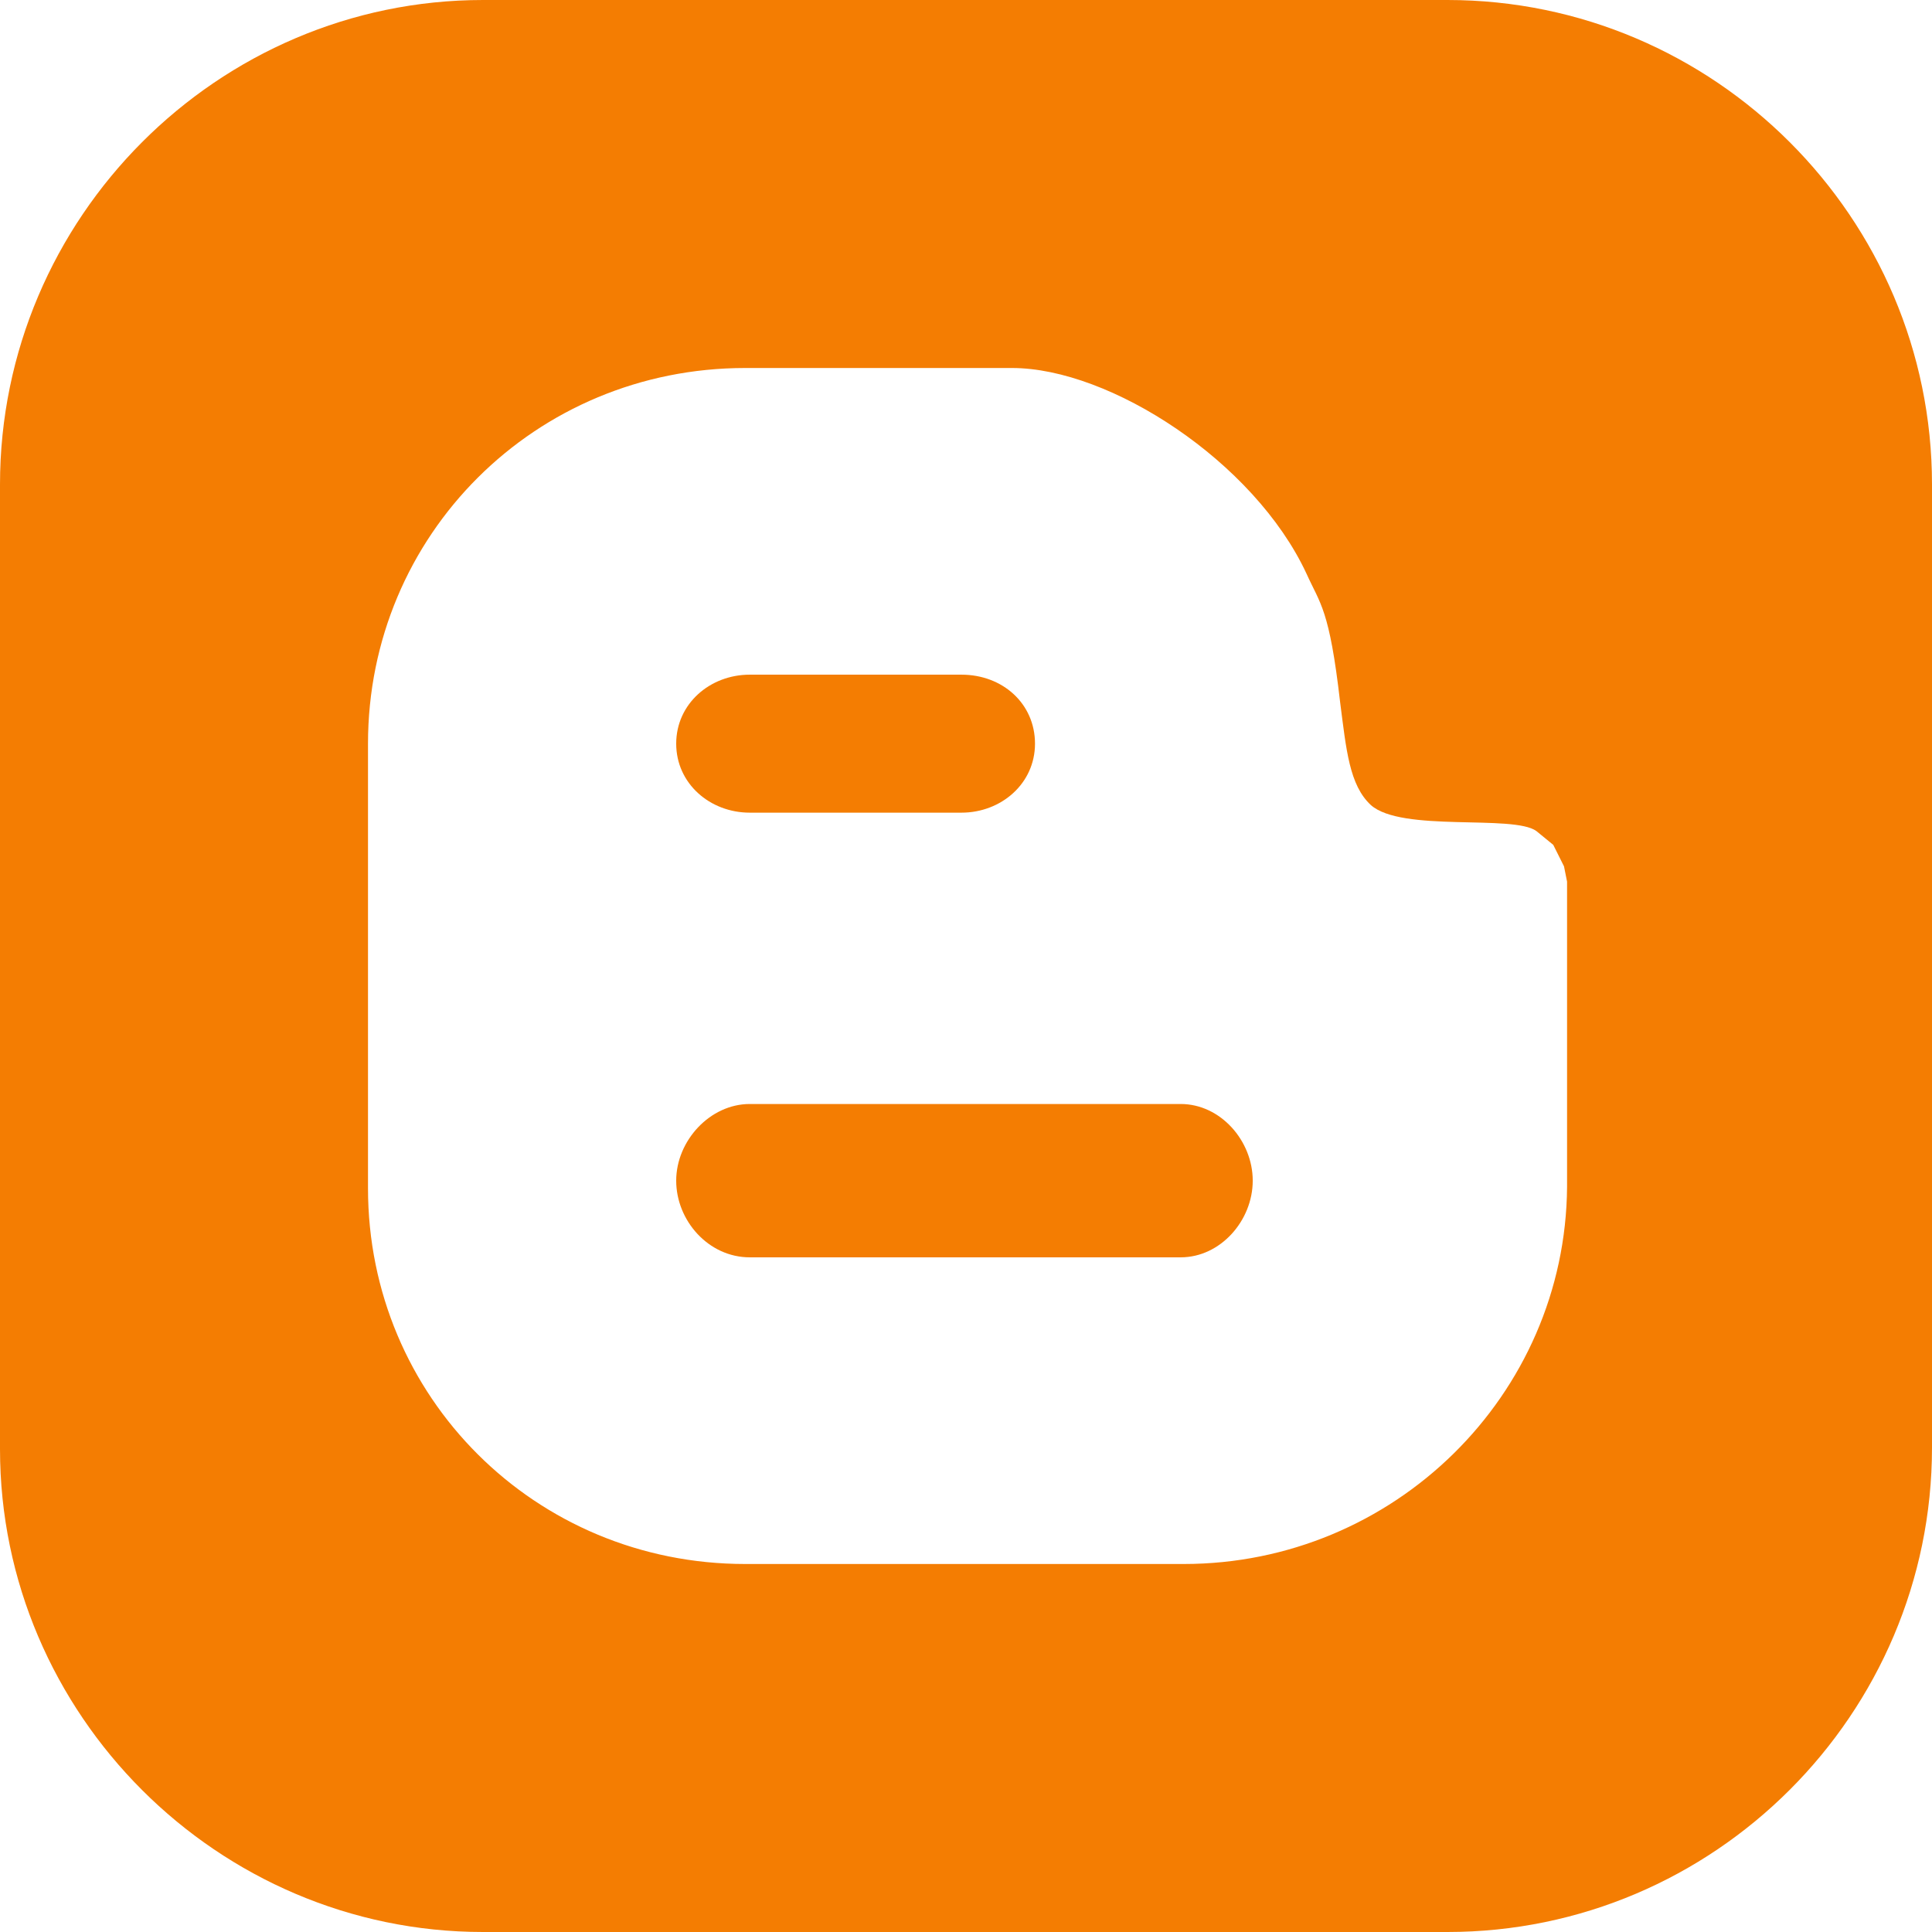 <svg xmlns="http://www.w3.org/2000/svg" viewBox="0 0 504 504" >
<path d="M250.8,176h-55.2c-10.4,0-19.2,7.6-19.2,18c0,10.4,8.8,18,19.2,18h55.2c10.4,0,19.2-7.6,19.2-18
	C270,183.6,261.6,176,250.8,176z" fill="#f47d02"/>
<path d="M308,288H195.6c-10.4,0-19.2,9.6-19.2,20c0,10.4,8.4,20,19.2,20H308c10.4,0,18.8-9.6,18.8-20
	C326.8,297.6,318.4,288,308,288z" fill="#f47d02"/>
<path d="M377.6,0H126C56.8,0,0,56.8,0,126.4V378c0,69.2,56.8,126,126,126h251.6c69.6,0,126.4-56.8,126.4-126.4V126.4
	C504,56.8,447.2,0,377.6,0z M408.8,309.6c-0.4,54.4-45.2,98.4-100,98.4H194.4c-54.8,0-98.4-43.6-98.4-98V194
	c0-54.4,43.6-98,98.4-98H264c25.6,0,63.2,24.4,76.8,53.6c3.6,8,6,9.2,8.8,33.6c1.6,12.4,2.4,21.6,8,26.8c8,7.2,37.2,2.4,43.2,6.8
	l4.4,3.6l2.8,5.6l0.8,4V309.6z" fill="#f47d02"/>
</svg>
